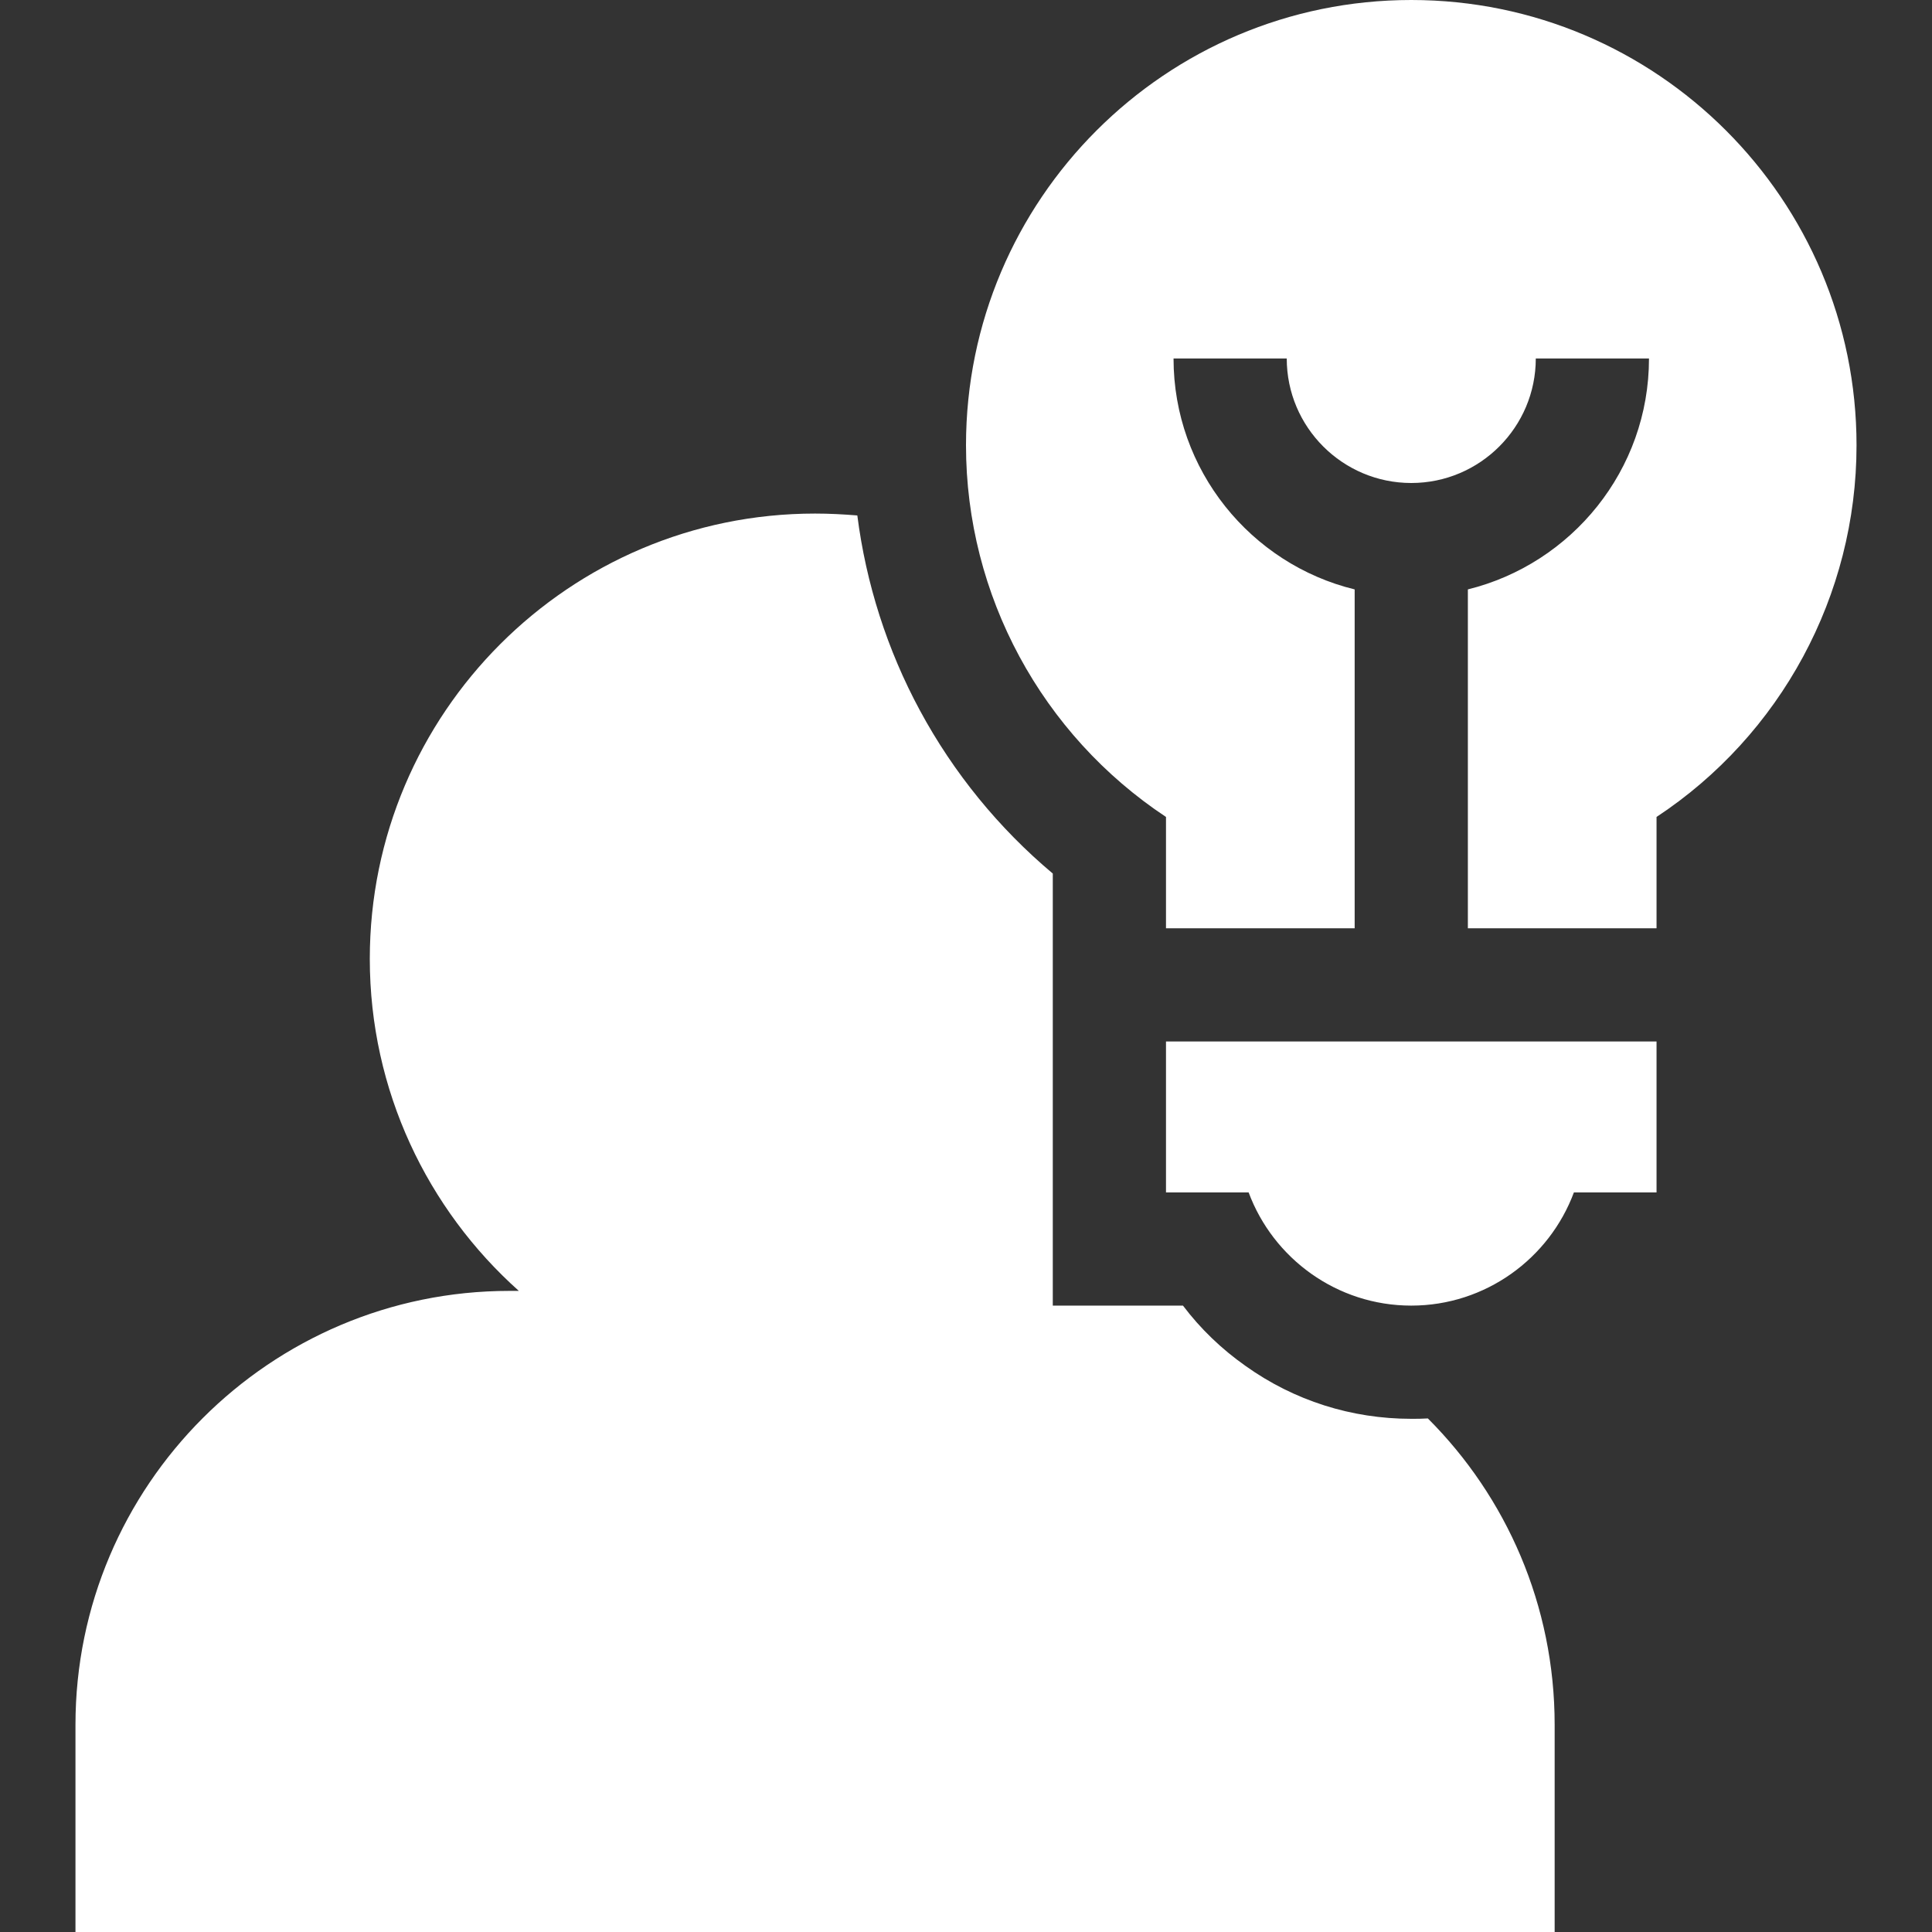 <svg xmlns="http://www.w3.org/2000/svg" viewBox="0 0 512 512" enable-background="new 0 0 512 512"><rect x="0" y="0" width="512" height="512" fill="#333333" stroke="none"/><style type="text/css">.st0{fill:#FFFFFF;}</style><path d="M378.4 375.9c-1.5.1-2.9.1-4.4.1-15.8 0-31-4.8-43.9-14-6.4-4.5-12-9.9-16.6-16H279V231.5c-14.3-12-26.3-26.7-35.2-43.2-8.7-16.1-14.3-33.7-16.6-51.7-3.7-.3-7.4-.5-11.2-.5-65.1 0-118 52.9-118 118 0 34.9 15.3 66.4 39.5 88H135c-63.4 0-115 51.6-115 115v55h392v-55c0-31.7-12.8-60.4-33.6-81.2zM309 276v40h21.9c6.5 17.5 23.4 30 43.1 30s36.6-12.5 43.1-30H439v-40H309zM374 0c-65.1 0-118 52.9-118 118 0 39.8 20.1 76.7 53 98.5V246h50v-89.8c-27.5-6.7-48-31.6-48-61.2h30c0 18.2 14.8 33 33 33s33-14.8 33-33h30c0 29.6-20.5 54.4-48 61.2V246h50v-29.5c32.9-21.7 53-58.7 53-98.5C492 52.9 439.1 0 374 0z" class="st0"/></svg>